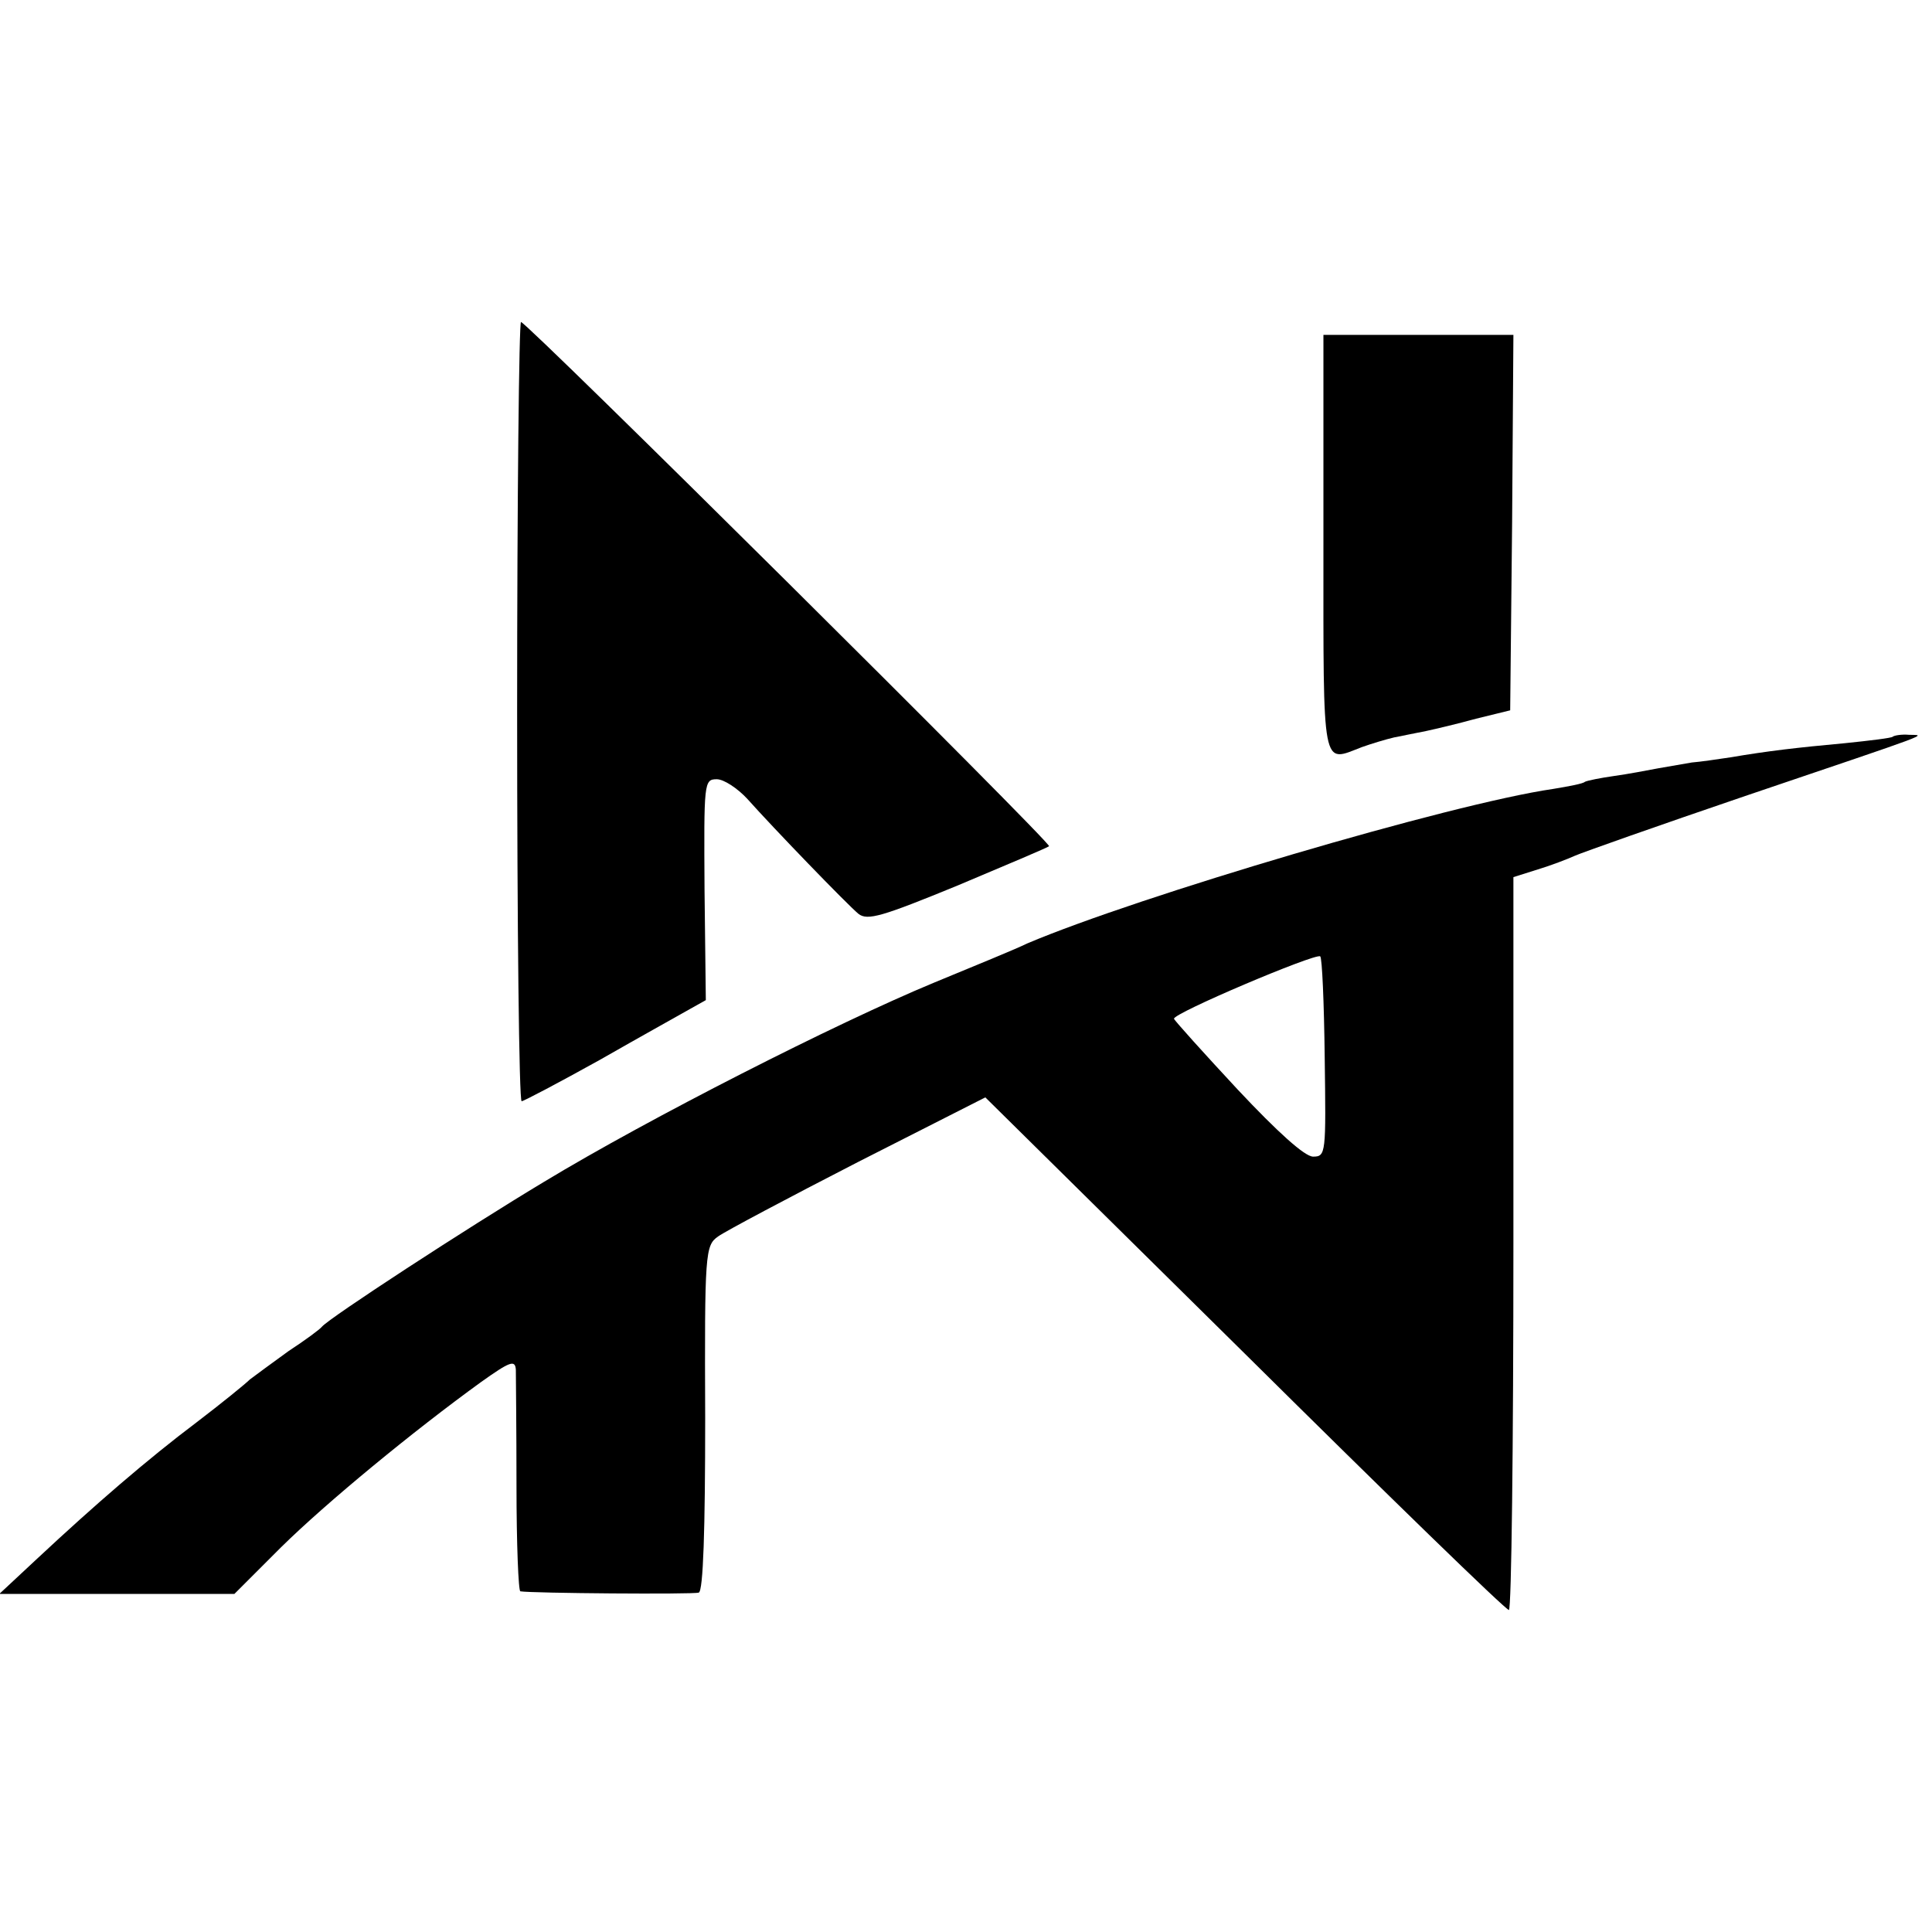<?xml version="1.0" standalone="no"?>
<!DOCTYPE svg PUBLIC "-//W3C//DTD SVG 20010904//EN"
 "http://www.w3.org/TR/2001/REC-SVG-20010904/DTD/svg10.dtd">
<svg version="1.0" xmlns="http://www.w3.org/2000/svg"
 width="300pt" height="300pt" viewBox="0 0 300 300"
 preserveAspectRatio="xMidYMid meet">
<g transform="translate(0,300) scale(0.1,-0.1)"
fill="#000000" stroke="none">
<path d="M803 1895 c0 -333 3 -605 7 -605 3 0 58 29 121 64 63 36 126 71 140
79 l25 14 -2 171 c-1 167 -1 172 19 172 11 0 32 -14 47 -30 41 -46 155 -164
173 -179 14 -11 37 -4 154 44 76 32 140 59 142 61 5 4 -811 814 -820 814 -3 0
-6 -272 -6 -605z"/>
<path d="M2055 2155 c0 -357 -3 -339 60 -315 14 5 37 12 50 15 14 3 36 7 50
10 14 3 48 11 77 19 l53 13 3 292 2 291 -147 0 -148 0 0 -325z"/>
<path d="M2939 1856 c-2 -2 -35 -6 -74 -10 -76 -7 -119 -12 -178 -22 -20 -3
-47 -7 -60 -8 -12 -2 -35 -6 -52 -9 -16 -3 -47 -9 -69 -12 -21 -3 -41 -7 -45
-9 -3 -3 -25 -7 -49 -11 -159 -23 -645 -167 -817 -240 -16 -8 -82 -35 -145
-61 -152 -63 -443 -211 -605 -309 -120 -72 -333 -211 -345 -225 -3 -4 -26 -21
-52 -38 -25 -18 -52 -38 -60 -44 -7 -7 -44 -37 -82 -66 -77 -58 -158 -128
-248 -212 l-59 -55 182 0 183 0 72 72 c71 70 206 181 311 257 45 32 53 35 54
19 0 -10 1 -91 1 -181 0 -89 3 -163 6 -163 17 -3 268 -5 277 -2 7 2 10 98 10
271 -1 257 0 268 20 282 11 8 109 60 218 116 l197 100 403 -398 c221 -219 405
-398 410 -398 4 0 7 256 7 569 l0 569 38 12 c20 6 46 16 57 21 11 5 130 47
265 93 301 102 280 94 254 95 -11 1 -23 -1 -25 -3z m-882 -498 c2 -149 2 -154
-18 -154 -13 0 -55 38 -117 104 -53 57 -98 107 -99 110 -3 8 219 102 227 97 3
-2 6 -73 7 -157z"/>
</g>
</svg>
